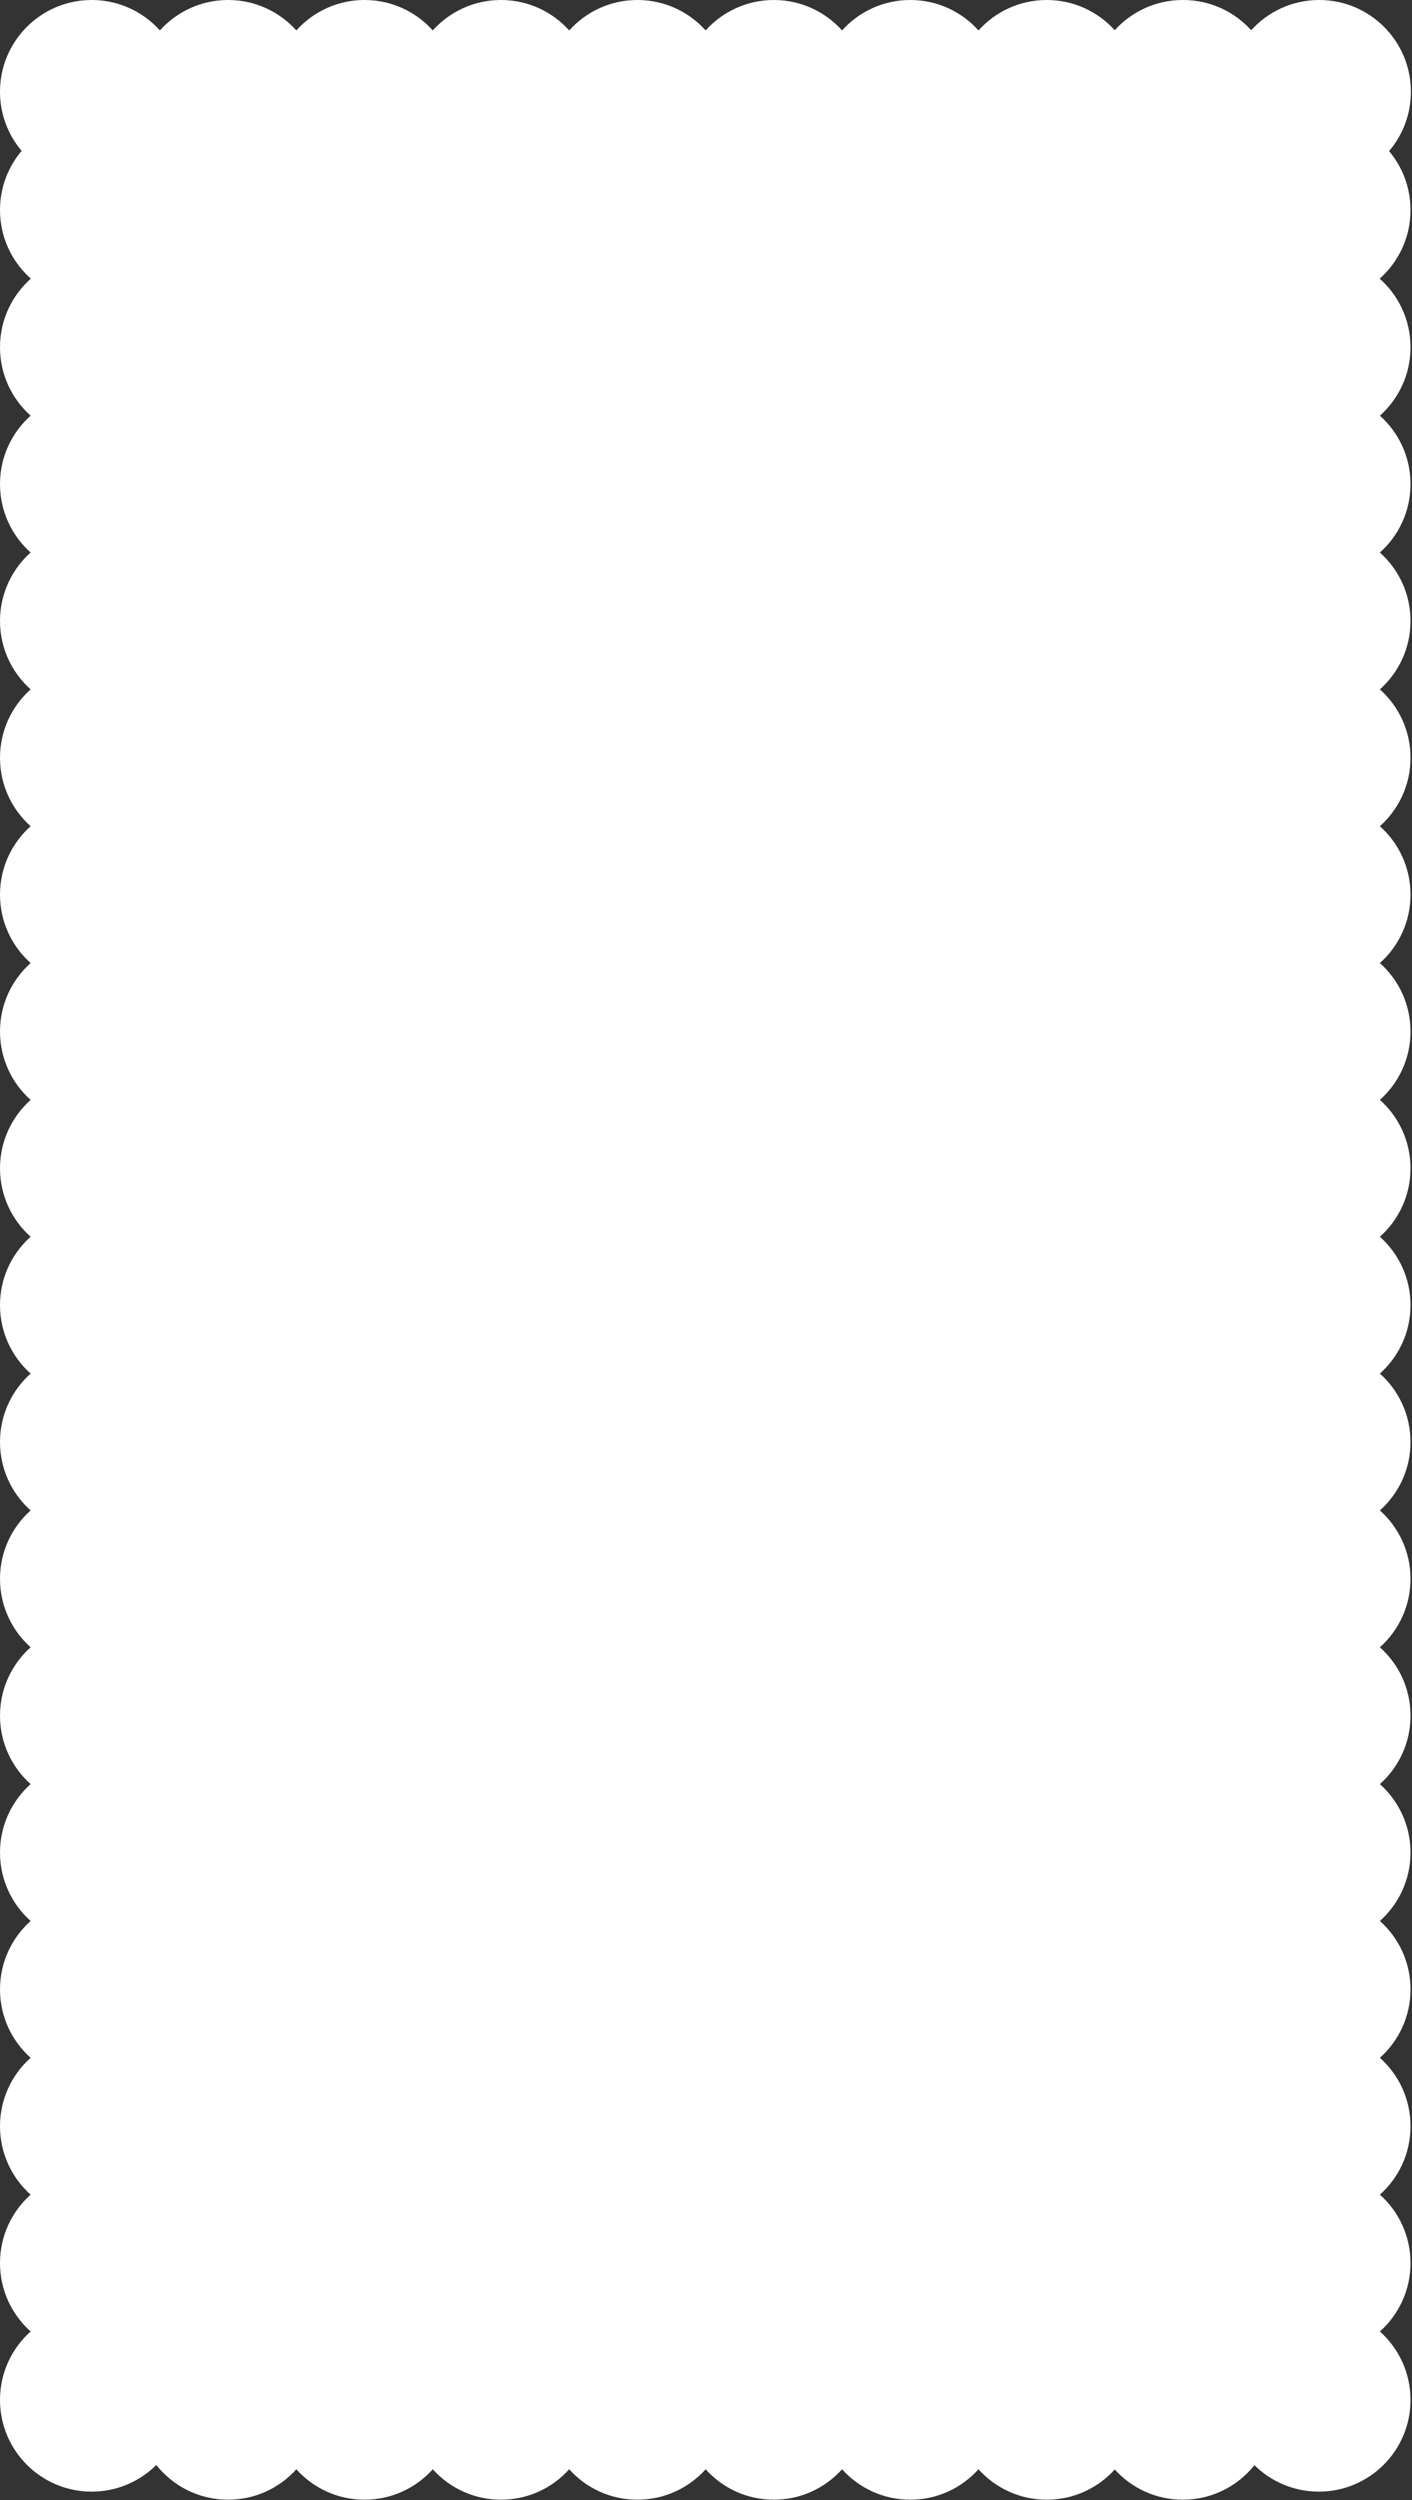 <svg width="1122" height="1986" viewBox="0 0 1122 1986" fill="none" xmlns="http://www.w3.org/2000/svg">
<rect x="0" y="0" width="1122" height="1986" fill="#333333" stroke="none"/>
<path d="M940.147 0C961.593 5.80786e-05 980.874 9.267 994.206 24.015C1007.54 9.267 1026.82 8.25874e-05 1048.26 0C1088.5 1.75874e-06 1121.12 32.617 1121.12 72.853C1121.12 90.847 1114.59 107.317 1103.78 120.027C1114.42 132.69 1120.82 149.023 1120.82 166.853C1120.82 188.536 1111.35 208.007 1096.32 221.353C1111.35 234.698 1120.82 254.169 1120.82 275.853C1120.82 297.457 1111.42 316.864 1096.48 330.205C1111.42 343.547 1120.82 362.954 1120.82 384.559C1120.82 406.163 1111.42 425.57 1096.48 438.911C1111.42 452.253 1120.82 471.659 1120.82 493.264C1120.82 514.868 1111.42 534.275 1096.48 547.616C1111.42 560.958 1120.82 580.365 1120.82 601.97C1120.82 623.574 1111.42 642.981 1096.48 656.322C1111.42 669.664 1120.82 689.071 1120.82 710.675C1120.82 732.279 1111.42 751.686 1096.48 765.027C1111.42 778.369 1120.82 797.776 1120.82 819.381C1120.82 840.985 1111.42 860.392 1096.48 873.733C1111.42 887.075 1120.82 906.482 1120.82 928.086C1120.82 949.69 1111.42 969.097 1096.48 982.438C1111.42 995.78 1120.82 1015.19 1120.82 1036.79C1120.82 1058.4 1111.42 1077.8 1096.48 1091.14C1111.42 1104.49 1120.82 1123.89 1120.82 1145.5C1120.82 1167.1 1111.42 1186.51 1096.48 1199.85C1111.42 1213.19 1120.82 1232.6 1120.82 1254.2C1120.82 1275.81 1111.42 1295.21 1096.48 1308.56C1111.42 1321.9 1120.82 1341.3 1120.82 1362.91C1120.82 1384.51 1111.42 1403.92 1096.48 1417.26C1111.42 1430.6 1120.82 1450.01 1120.82 1471.61C1120.82 1493.22 1111.42 1512.63 1096.48 1525.97C1111.42 1539.31 1120.82 1558.72 1120.82 1580.32C1120.82 1601.92 1111.42 1621.33 1096.48 1634.67C1111.42 1648.01 1120.82 1667.42 1120.82 1689.03C1120.82 1710.63 1111.42 1730.04 1096.48 1743.38C1111.42 1756.72 1120.82 1776.13 1120.82 1797.73C1120.82 1819.33 1111.42 1838.74 1096.48 1852.08C1111.42 1865.42 1120.82 1884.83 1120.82 1906.44C1120.82 1946.67 1088.21 1979.29 1047.97 1979.29C1028.03 1979.29 1009.96 1971.27 996.8 1958.29C983.45 1975 962.902 1985.71 939.853 1985.71C918.406 1985.7 899.126 1976.44 885.794 1961.69C872.462 1976.44 853.182 1985.71 831.735 1985.71C810.21 1985.71 790.866 1976.37 777.529 1961.53C764.193 1976.37 744.849 1985.71 723.323 1985.71C701.798 1985.7 682.454 1976.37 669.117 1961.53C655.78 1976.37 636.437 1985.71 614.912 1985.71C593.387 1985.71 574.043 1976.37 560.706 1961.53C547.369 1976.37 528.026 1985.71 506.5 1985.71C484.974 1985.71 465.631 1976.37 452.294 1961.53C438.957 1976.37 419.613 1985.71 398.088 1985.71C376.563 1985.7 357.219 1976.37 343.882 1961.53C330.545 1976.37 311.202 1985.71 289.677 1985.71C268.151 1985.71 248.807 1976.37 235.471 1961.53C222.134 1976.37 202.79 1985.71 181.265 1985.71C158.14 1985.71 137.532 1974.93 124.187 1958.13C111.017 1971.21 92.879 1979.29 72.853 1979.29C32.617 1979.29 0 1946.67 0 1906.44C0 1884.83 9.404 1865.42 24.342 1852.08C9.404 1838.74 0 1819.33 0 1797.73C5.75626e-05 1776.13 9.404 1756.72 24.342 1743.38C9.404 1730.04 8.41407e-05 1710.63 0 1689.03C0 1667.42 9.404 1648.01 24.342 1634.67C9.404 1621.33 0 1601.92 0 1580.32C5.75626e-05 1558.72 9.404 1539.31 24.342 1525.97C9.404 1512.63 8.41407e-05 1493.22 0 1471.61C0 1450.01 9.404 1430.6 24.342 1417.26C9.404 1403.92 0 1384.51 0 1362.91C5.75626e-05 1341.3 9.404 1321.9 24.342 1308.56C9.404 1295.21 8.41407e-05 1275.81 0 1254.2C0 1232.6 9.404 1213.19 24.342 1199.85C9.404 1186.51 0 1167.1 0 1145.5C5.75626e-05 1123.89 9.404 1104.49 24.342 1091.14C9.404 1077.8 8.41407e-05 1058.4 0 1036.79C0 1015.19 9.404 995.78 24.342 982.438C9.404 969.097 0 949.69 0 928.086C5.75626e-05 906.482 9.404 887.075 24.342 873.733C9.404 860.392 8.41407e-05 840.985 0 819.381C0 797.777 9.404 778.369 24.342 765.027C9.404 751.686 0 732.279 0 710.675C5.75626e-05 689.071 9.404 669.664 24.342 656.322C9.404 642.981 8.41407e-05 623.574 0 601.97C0 580.366 9.404 560.958 24.342 547.616C9.404 534.275 0 514.868 0 493.264C5.75626e-05 471.66 9.404 452.252 24.342 438.911C9.404 425.57 8.41407e-05 406.163 0 384.559C0 362.954 9.404 343.546 24.342 330.205C9.404 316.864 0 297.457 0 275.853C5.77739e-05 254.169 9.473 234.698 24.506 221.353C9.473 208.007 0 188.536 0 166.853C4.7725e-05 148.941 6.464 132.538 17.186 119.852C6.464 107.165 -7.82926e-07 90.764 0 72.853C0 32.617 32.617 0 72.853 0C94.378 9.40894e-07 113.722 9.336 127.059 24.179C140.395 9.336 159.739 -9.40895e-07 181.265 0C202.79 5.82934e-05 222.134 9.336 235.471 24.179C248.807 9.336 268.152 -9.40895e-07 289.677 0C311.201 5.82921e-05 330.545 9.336 343.882 24.178C357.219 9.335 376.563 8.28919e-05 398.088 0C419.613 9.40894e-07 438.957 9.336 452.294 24.179C465.631 9.336 484.975 -9.40895e-07 506.5 0C528.025 5.82934e-05 547.369 9.336 560.706 24.179C574.043 9.336 593.387 -9.40895e-07 614.912 0C636.437 5.82921e-05 655.78 9.336 669.117 24.178C682.454 9.335 701.798 8.28919e-05 723.323 0C744.848 9.40894e-07 764.193 9.336 777.529 24.179C790.866 9.336 810.21 8.28929e-05 831.735 0C853.181 9.37427e-07 872.462 9.267 885.794 24.015C899.126 9.267 918.407 -9.37438e-07 939.854 0H940.147Z" fill="white"/>
</svg>
